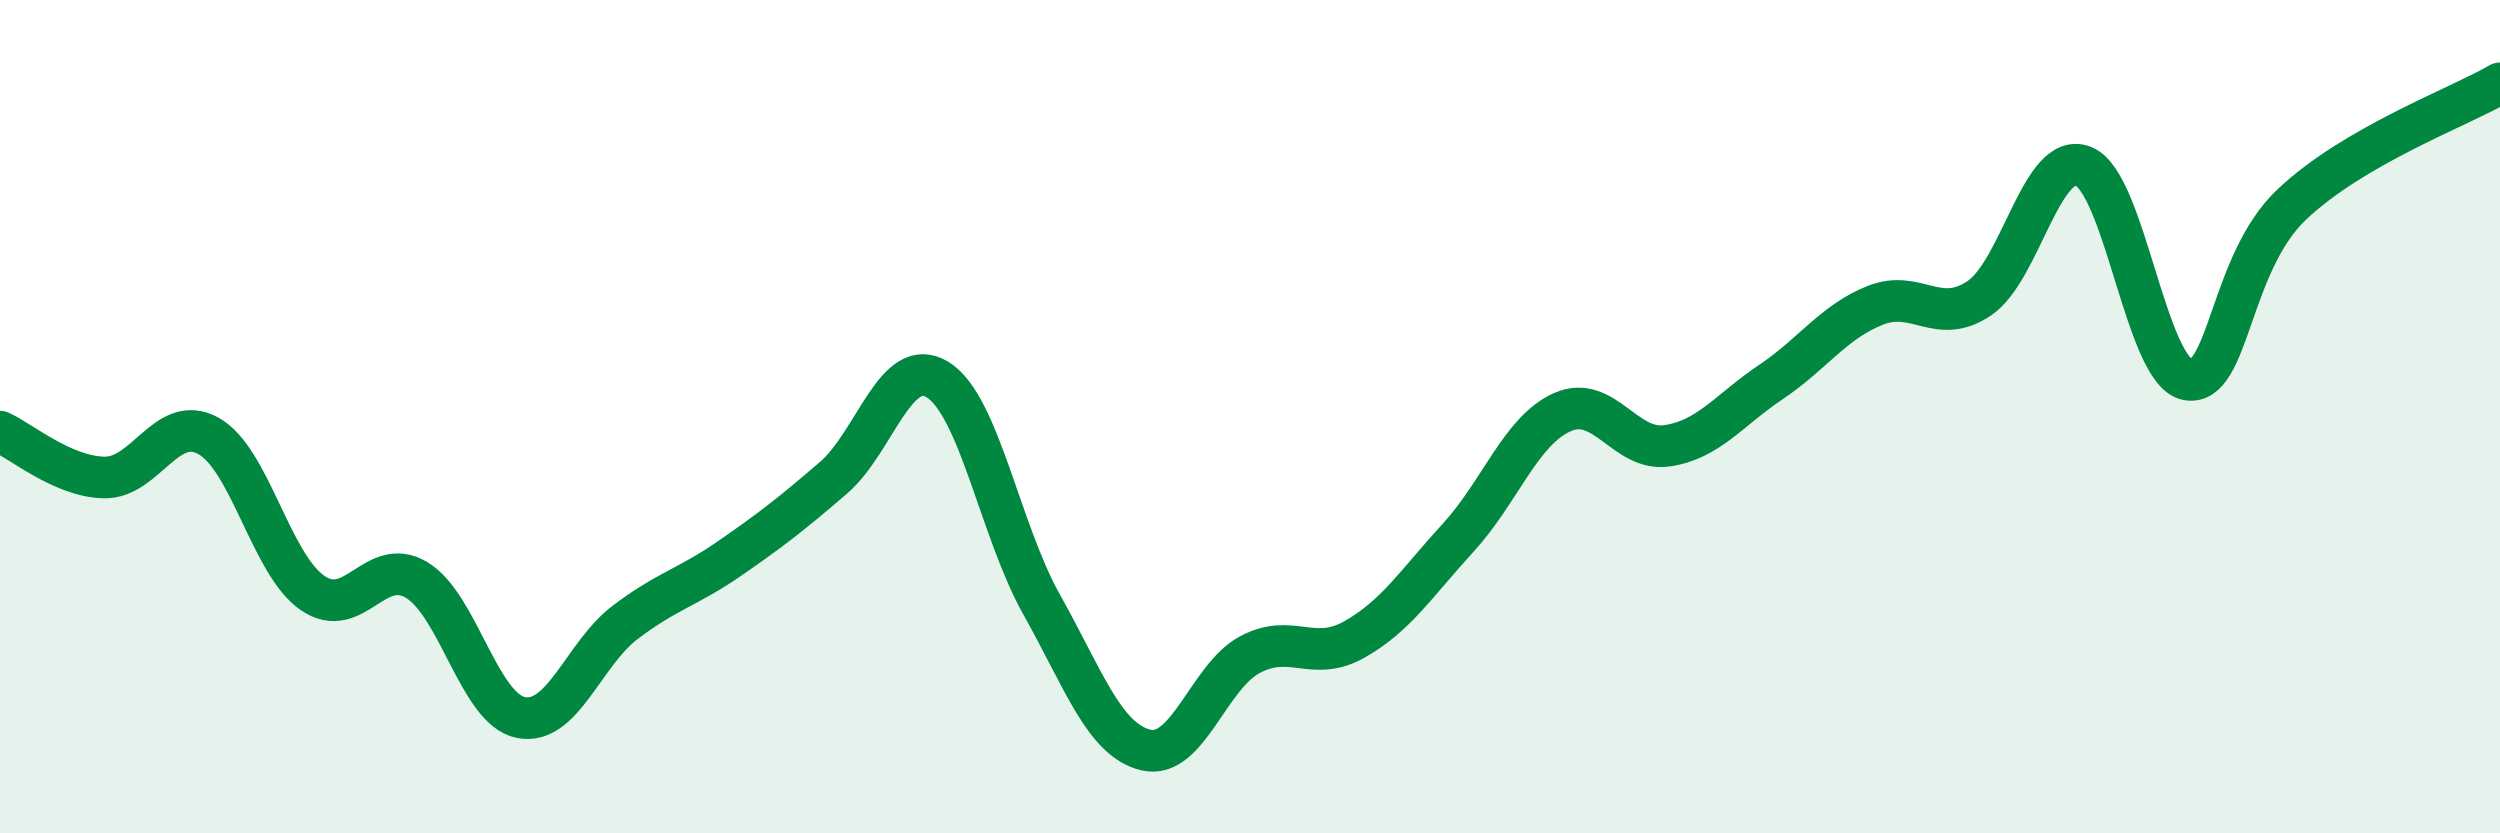 
    <svg width="60" height="20" viewBox="0 0 60 20" xmlns="http://www.w3.org/2000/svg">
      <path
        d="M 0,10.36 C 0.5,10.58 1.5,11.44 2.5,11.46 C 3.5,11.48 4,9.91 5,10.46 C 6,11.01 6.5,13.54 7.5,14.23 C 8.5,14.92 9,13.32 10,13.92 C 11,14.52 11.5,17.02 12.5,17.22 C 13.5,17.42 14,15.7 15,14.94 C 16,14.18 16.5,14.1 17.5,13.41 C 18.5,12.72 19,12.33 20,11.47 C 21,10.61 21.5,8.5 22.5,9.11 C 23.5,9.72 24,12.73 25,14.51 C 26,16.29 26.5,17.76 27.5,18 C 28.5,18.24 29,16.24 30,15.71 C 31,15.18 31.5,15.91 32.5,15.35 C 33.5,14.79 34,13.99 35,12.9 C 36,11.81 36.5,10.33 37.5,9.89 C 38.5,9.45 39,10.84 40,10.7 C 41,10.56 41.5,9.84 42.5,9.17 C 43.5,8.5 44,7.73 45,7.33 C 46,6.93 46.5,7.83 47.5,7.16 C 48.5,6.49 49,3.6 50,3.99 C 51,4.38 51.5,8.93 52.5,9.11 C 53.5,9.29 53.5,6.33 55,4.91 C 56.5,3.49 59,2.58 60,2L60 20L0 20Z"
        fill="#008740"
        opacity="0.1"
        stroke-linecap="round"
        stroke-linejoin="round"
      />
      <path
        d="M 0,10.36 C 0.5,10.58 1.5,11.44 2.5,11.46 C 3.5,11.48 4,9.91 5,10.46 C 6,11.01 6.5,13.54 7.5,14.23 C 8.5,14.92 9,13.32 10,13.92 C 11,14.52 11.5,17.02 12.5,17.22 C 13.5,17.42 14,15.7 15,14.94 C 16,14.18 16.5,14.1 17.5,13.41 C 18.5,12.72 19,12.33 20,11.47 C 21,10.61 21.5,8.5 22.5,9.11 C 23.5,9.72 24,12.73 25,14.51 C 26,16.29 26.5,17.76 27.5,18 C 28.5,18.24 29,16.24 30,15.71 C 31,15.18 31.5,15.91 32.5,15.35 C 33.5,14.79 34,13.99 35,12.9 C 36,11.81 36.5,10.33 37.5,9.89 C 38.5,9.45 39,10.84 40,10.7 C 41,10.56 41.5,9.84 42.5,9.17 C 43.5,8.5 44,7.73 45,7.33 C 46,6.93 46.5,7.83 47.5,7.16 C 48.5,6.49 49,3.6 50,3.99 C 51,4.38 51.5,8.93 52.5,9.11 C 53.5,9.29 53.5,6.33 55,4.91 C 56.5,3.49 59,2.58 60,2"
        stroke="#008740"
        stroke-width="1"
        fill="none"
        stroke-linecap="round"
        stroke-linejoin="round"
      />
    </svg>
  